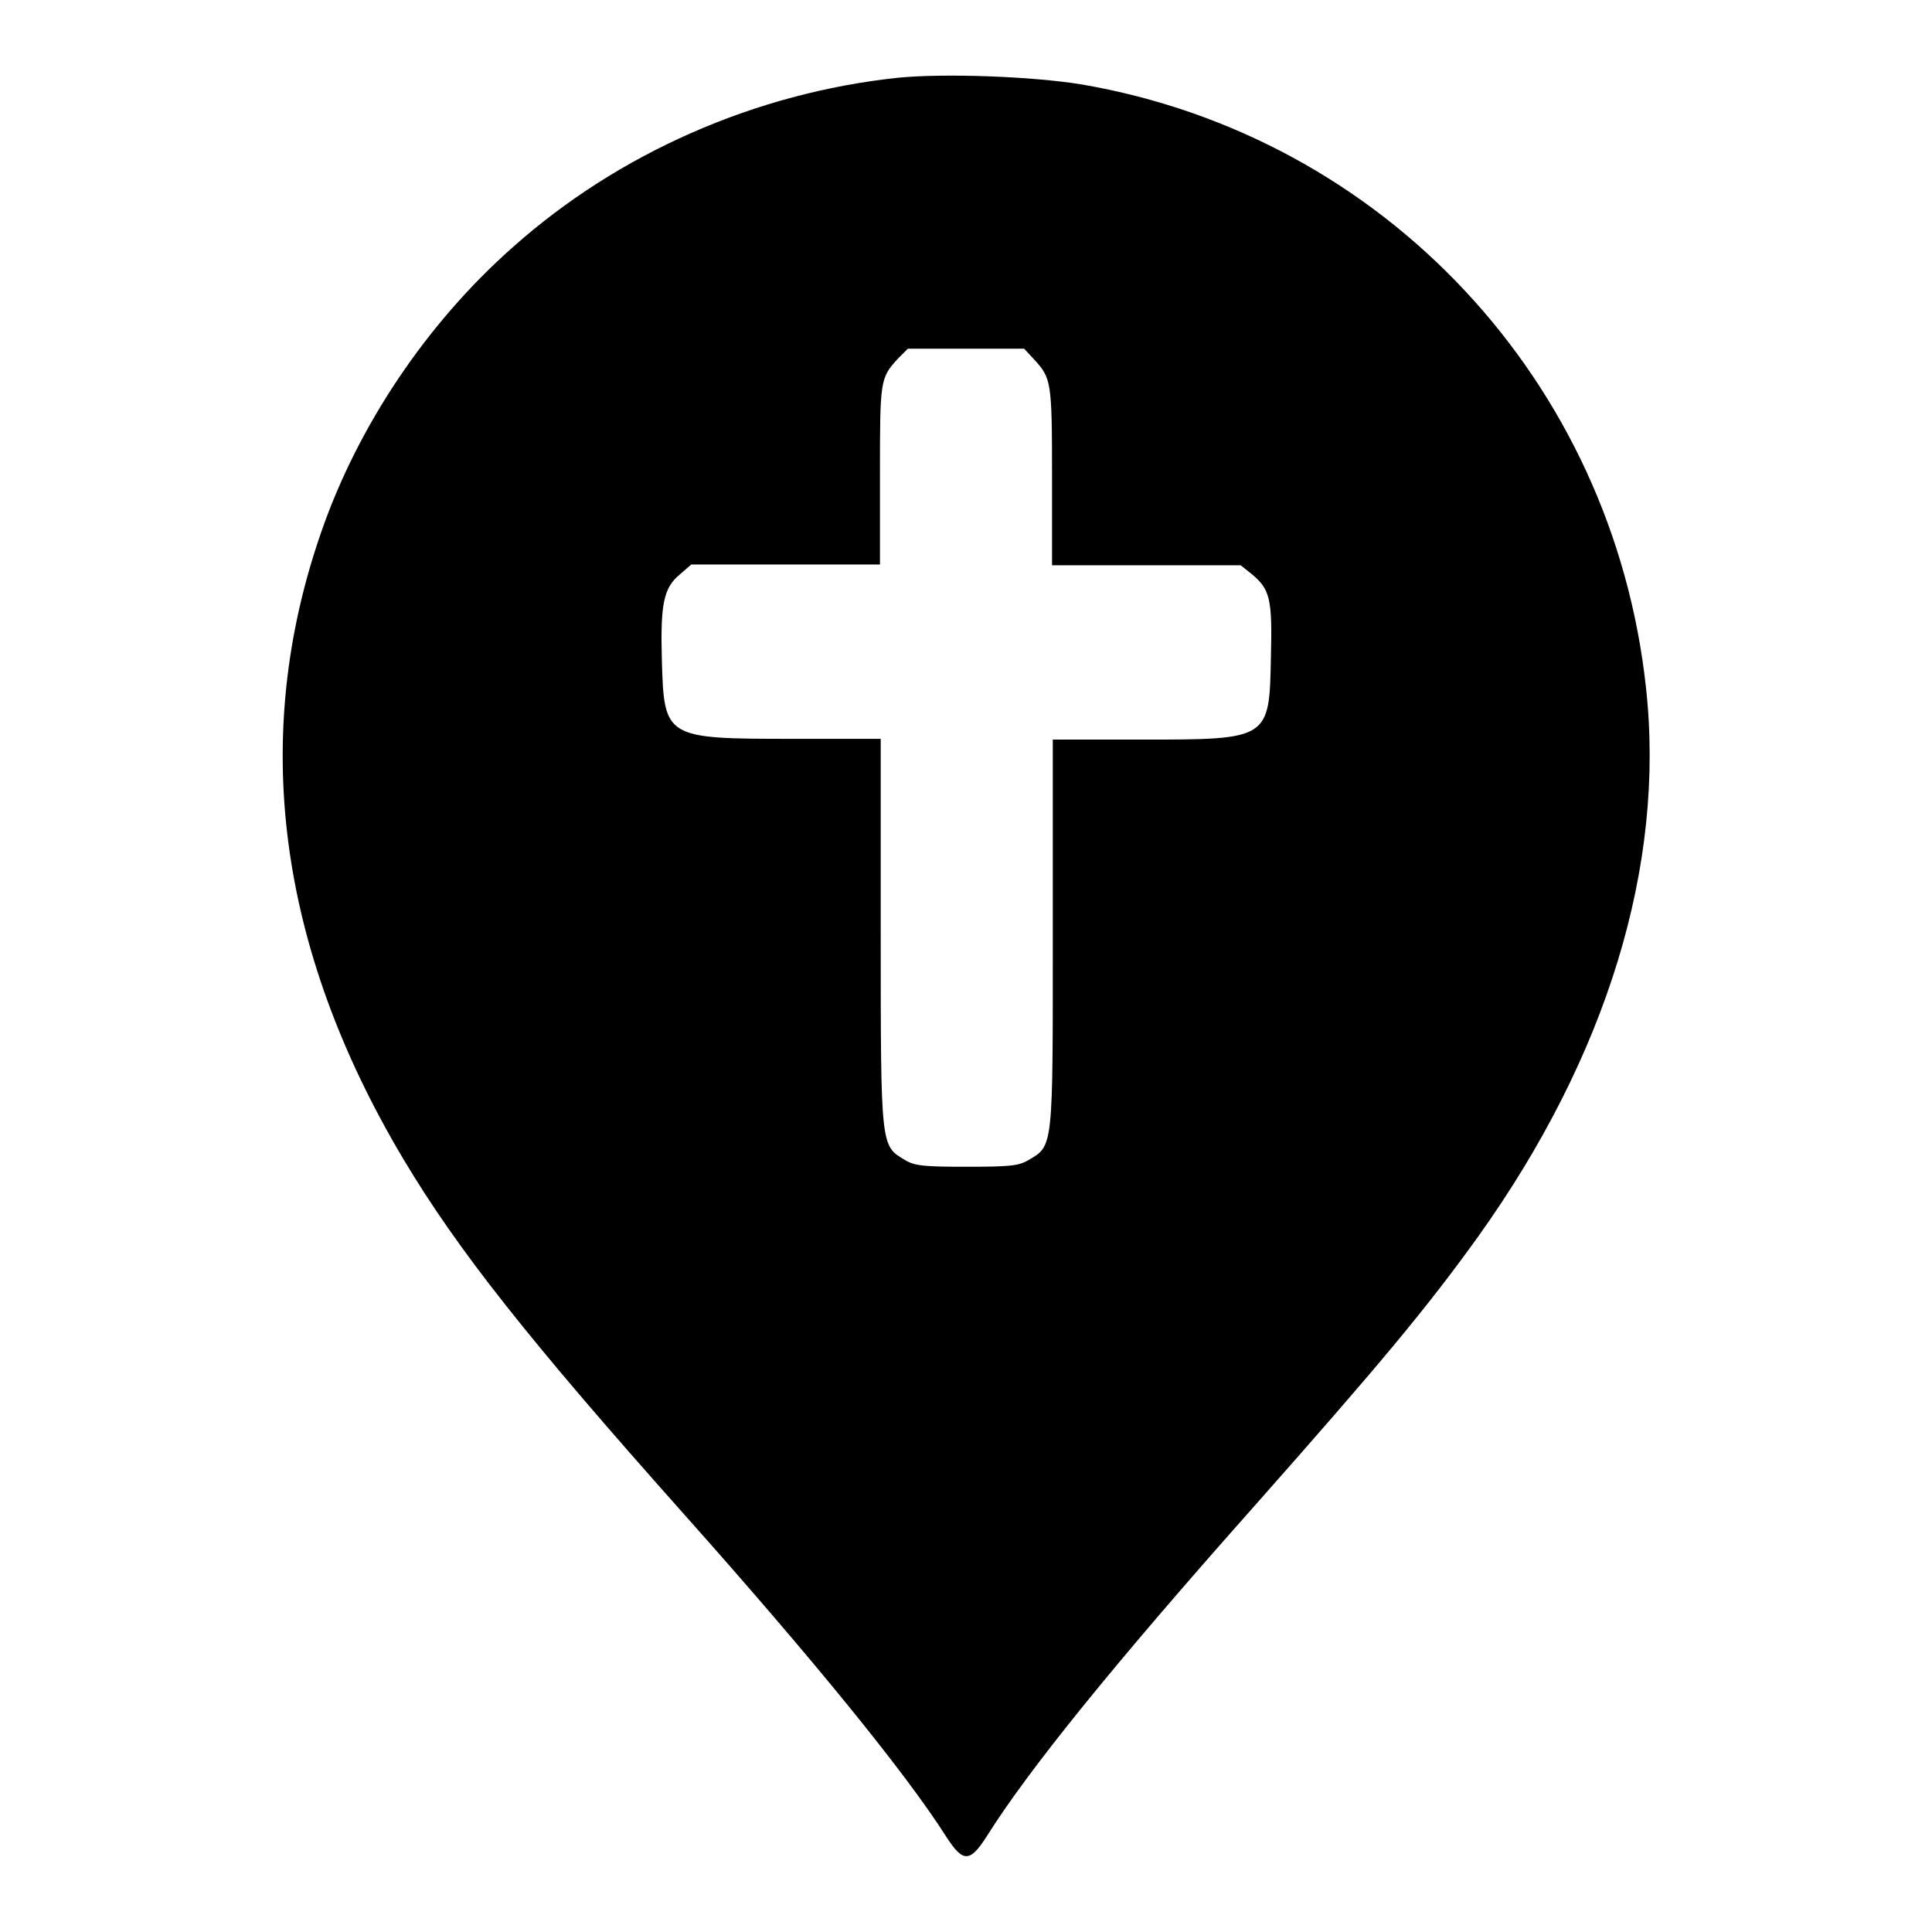 <?xml version="1.0" encoding="utf-8"?>
<!-- Svg Vector Icons : http://www.onlinewebfonts.com/icon -->
<!DOCTYPE svg PUBLIC "-//W3C//DTD SVG 1.1//EN" "http://www.w3.org/Graphics/SVG/1.1/DTD/svg11.dtd">
<svg version="1.1" xmlns="http://www.w3.org/2000/svg" xmlns:xlink="http://www.w3.org/1999/xlink" x="0px" y="0px" viewBox="0 0 256 256" enable-background="new 0 0 256 256" xml:space="preserve">
<g><g><g><path fill="#000000" d="M119,10.3c-18.9,2-37.1,10-51.1,22.5C56.6,42.8,47.5,56.3,42.6,70.4c-9.5,27.2-5.8,55.2,10.8,83.1c7.2,12.1,16.8,24.2,37.2,47.1c17.1,19.2,29.4,34.3,34.8,42.8c2.2,3.4,3.1,3.4,5.3,0c5.5-8.8,17-23,35.3-43.6c16.9-19.1,23-26.4,29.9-36c17-23.8,24.8-49.1,22.2-72.7c-4.4-40.6-34.7-73-74.7-79.9C136.7,10.1,125.1,9.7,119,10.3z M137,47.6c2.3,2.5,2.4,2.9,2.4,15.4v11.9h12.5h12.5l1.5,1.2c2.4,2,2.7,3.3,2.5,11c-0.2,10.9-0.2,10.9-17.2,10.9l-11.7,0v25.7c0,28.4,0.1,28.1-3.2,30c-1.3,0.8-2.6,0.9-8.2,0.9c-5.6,0-6.9-0.1-8.2-0.9c-3.2-1.9-3.2-1.6-3.2-30V97.9l-11.7,0c-16.9,0-17-0.1-17.3-10.4c-0.2-7.4,0.2-9.6,2.4-11.4l1.5-1.3h12.5h12.5V62.9c0-12.5,0-12.8,2.4-15.4l1.3-1.3h7.7h7.7L137,47.6z"/></g></g></g>
</svg>